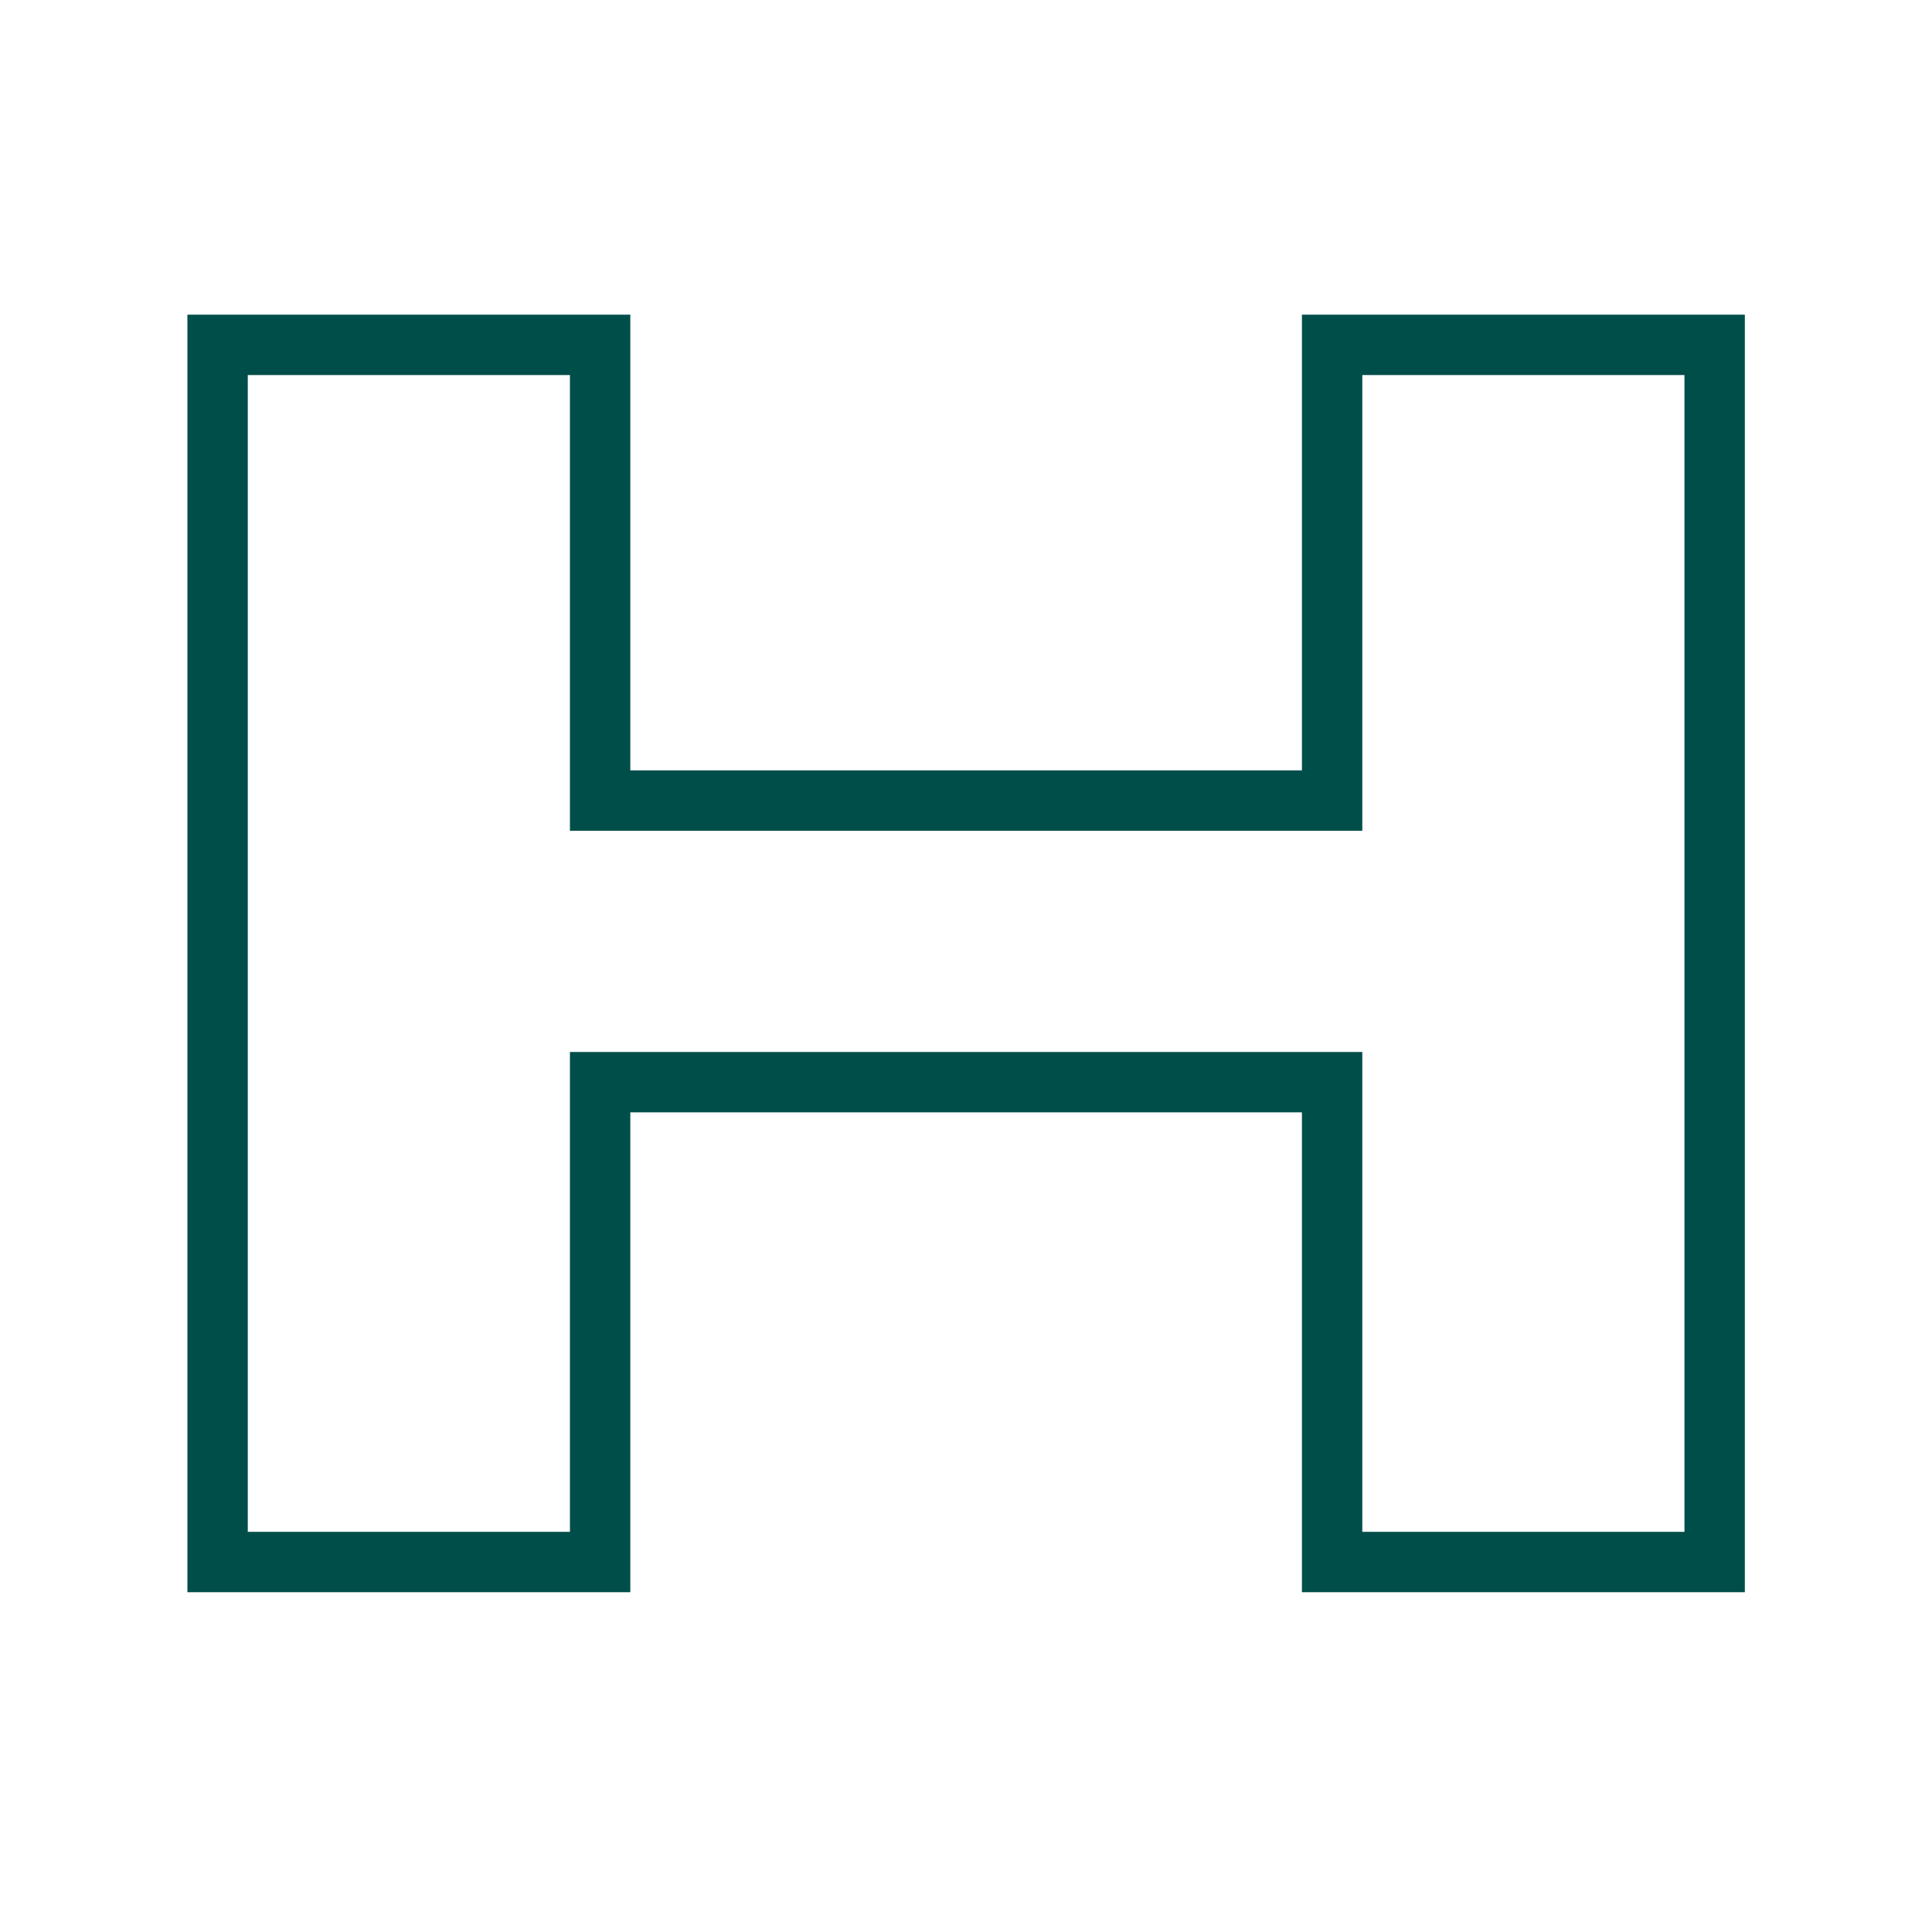 <?xml version="1.0" encoding="UTF-8"?>
<svg id="Lag_1" data-name="Lag 1" xmlns="http://www.w3.org/2000/svg" viewBox="0 0 80 80">
  <defs>
    <style>
      .cls-1 {
        fill: none;
        stroke: #004e4a;
        stroke-width: 2.5px;
      }
    </style>
  </defs>
  <path class="cls-1" d="M55.16,64.68v-19.87h-30.31v19.87h-15.84V14.28h15.84v18.87h30.31V14.28h15.84v50.4h-15.84Z"/>
</svg>